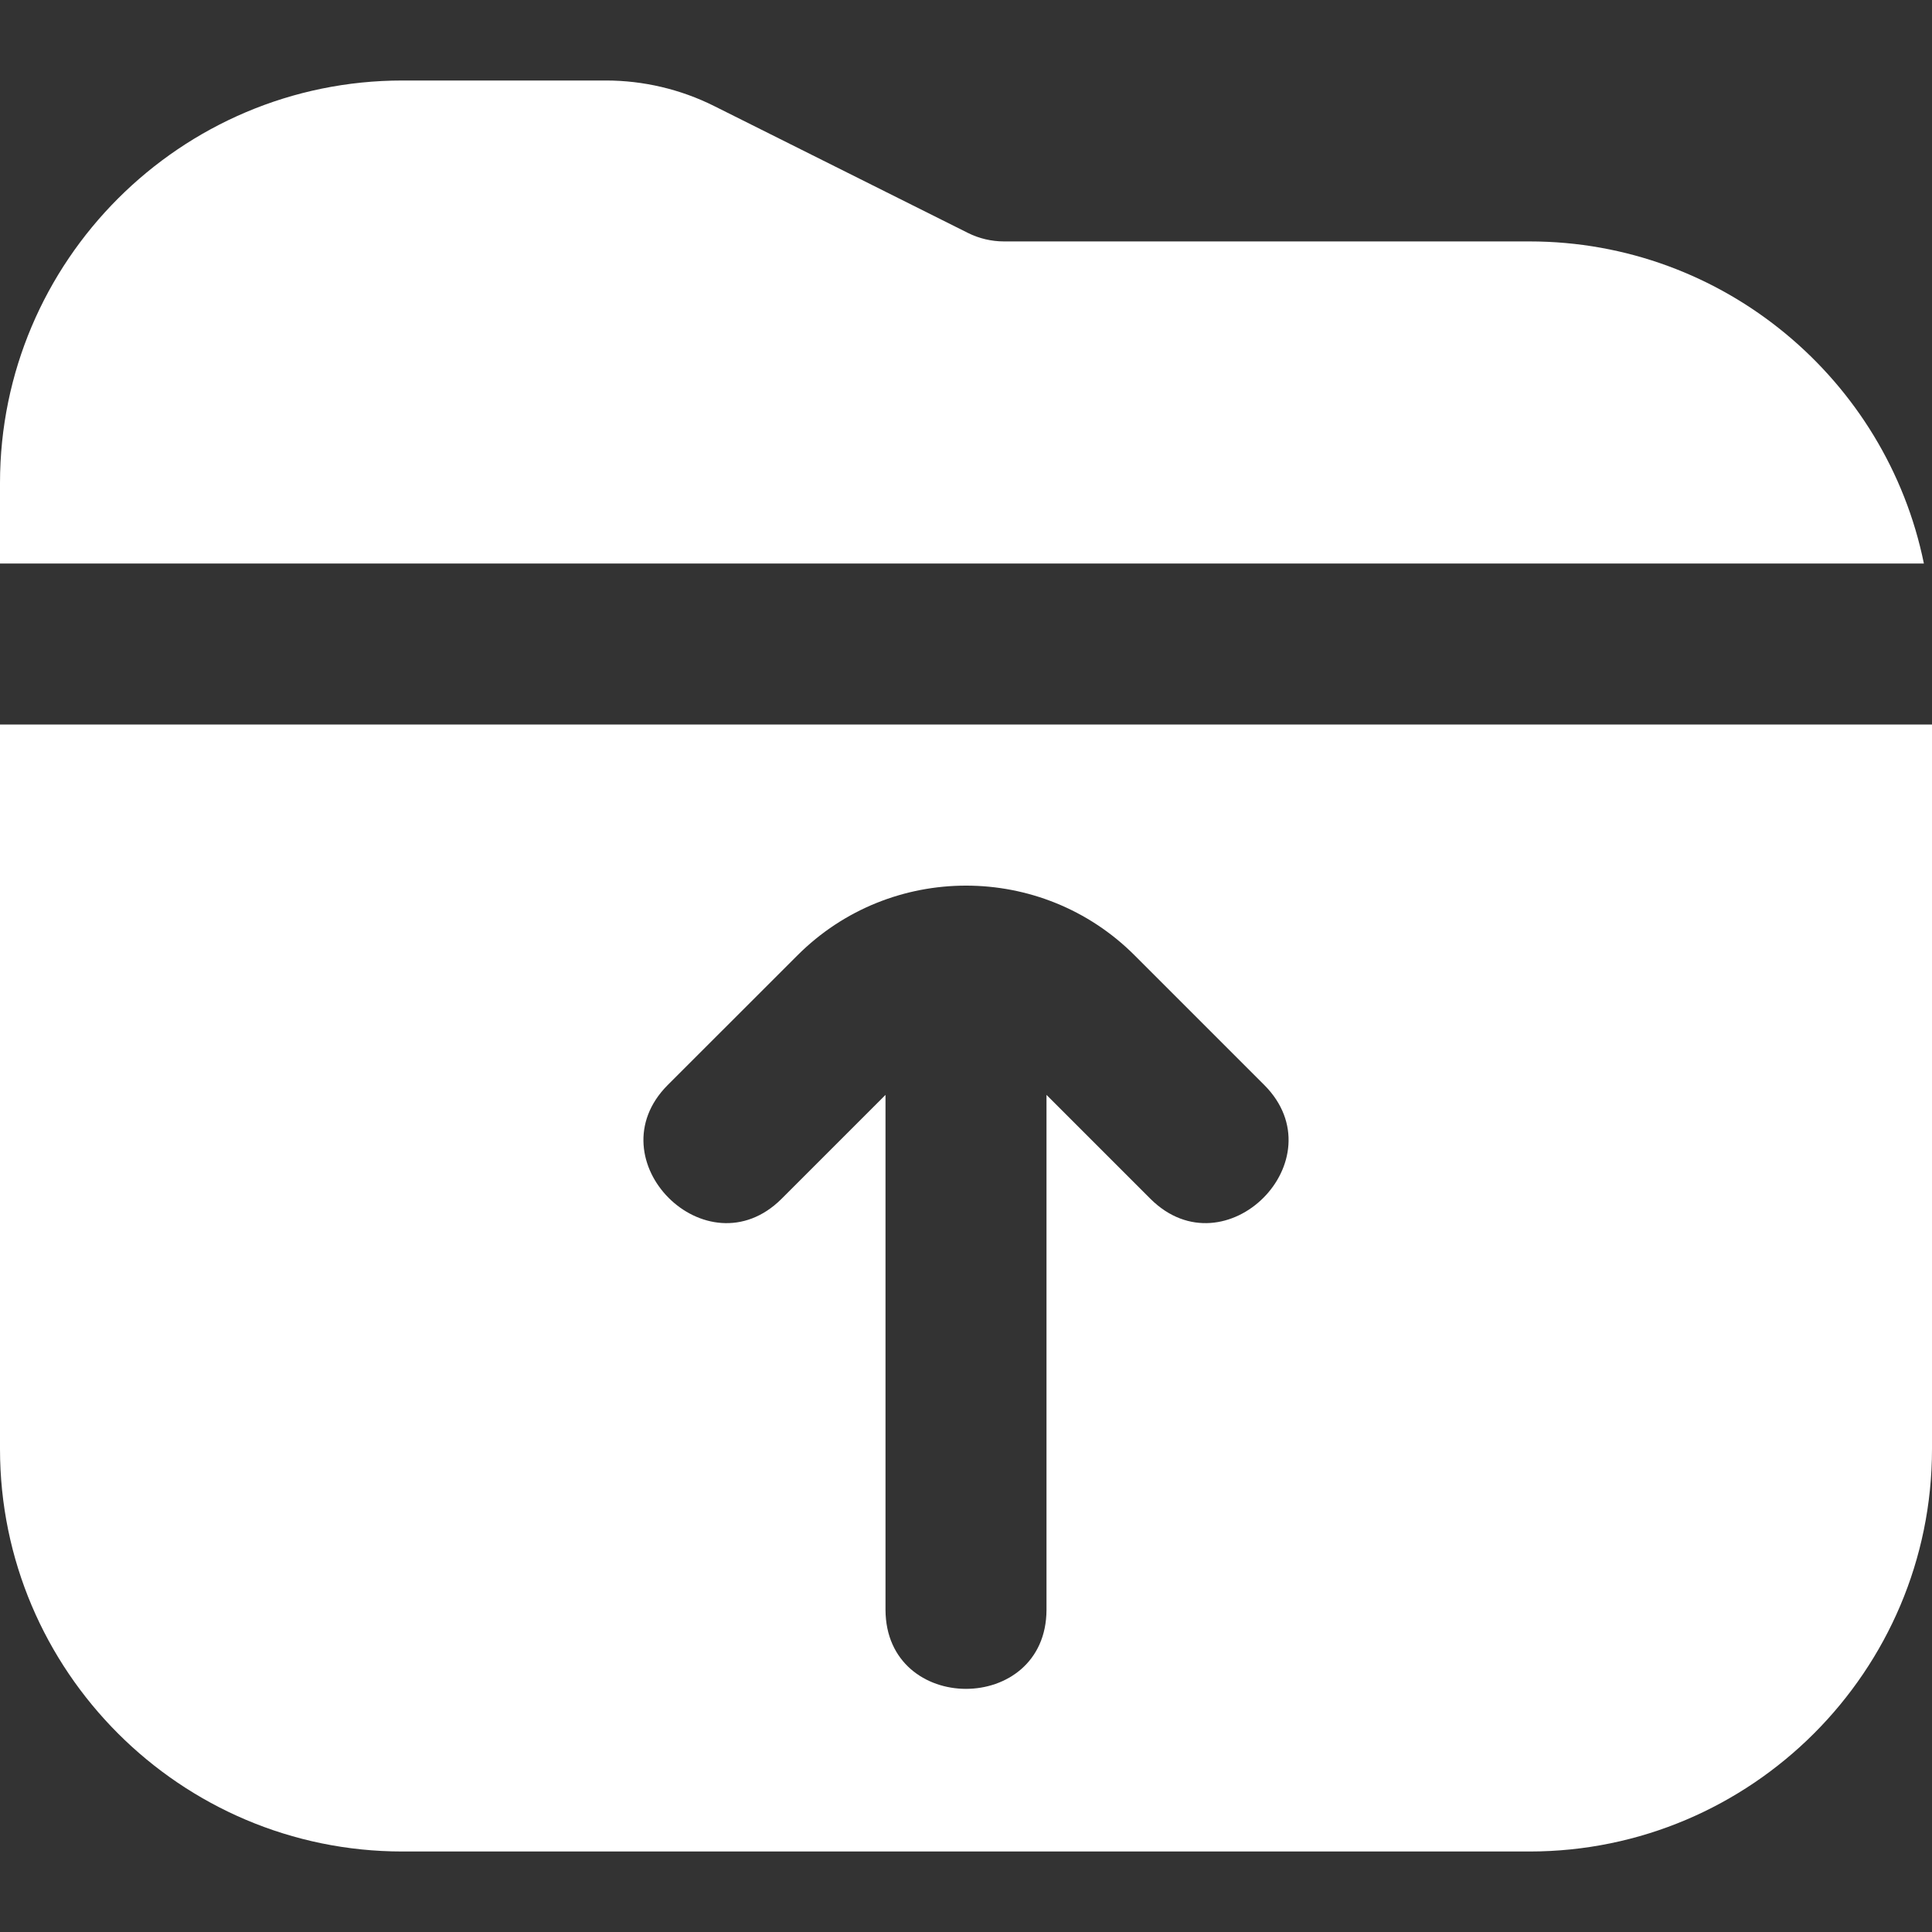 <?xml version="1.0" encoding="UTF-8"?>
<svg xmlns="http://www.w3.org/2000/svg" id="Layer_1" data-name="Layer 1" viewBox="0 0 24 24" width="512" height="512"><rect x="0" y="0" width="24" height="24" fill="#333333" stroke="none"/><path fill="white" d="M23.899,7H0v-1C0,3.243,2.243,1,5,1h2.528c.463,0,.927,.109,1.341,.316l3.156,1.578c.138,.069,.293,.105,.447,.105h6.528c2.414,0,4.434,1.721,4.899,4Zm.101,2v9c0,2.757-2.243,5-5,5H5c-2.757,0-5-2.243-5-5V9H24Zm-8.293,4.48l-1.613-1.613c-1.154-1.154-3.033-1.154-4.187,0l-1.614,1.613c-.921,.929,.486,2.335,1.414,1.414l1.293-1.293v6.398c.006,1.308,1.995,1.307,2,0v-6.398l1.293,1.293c.929,.921,2.335-.486,1.414-1.414Z"/></svg>
